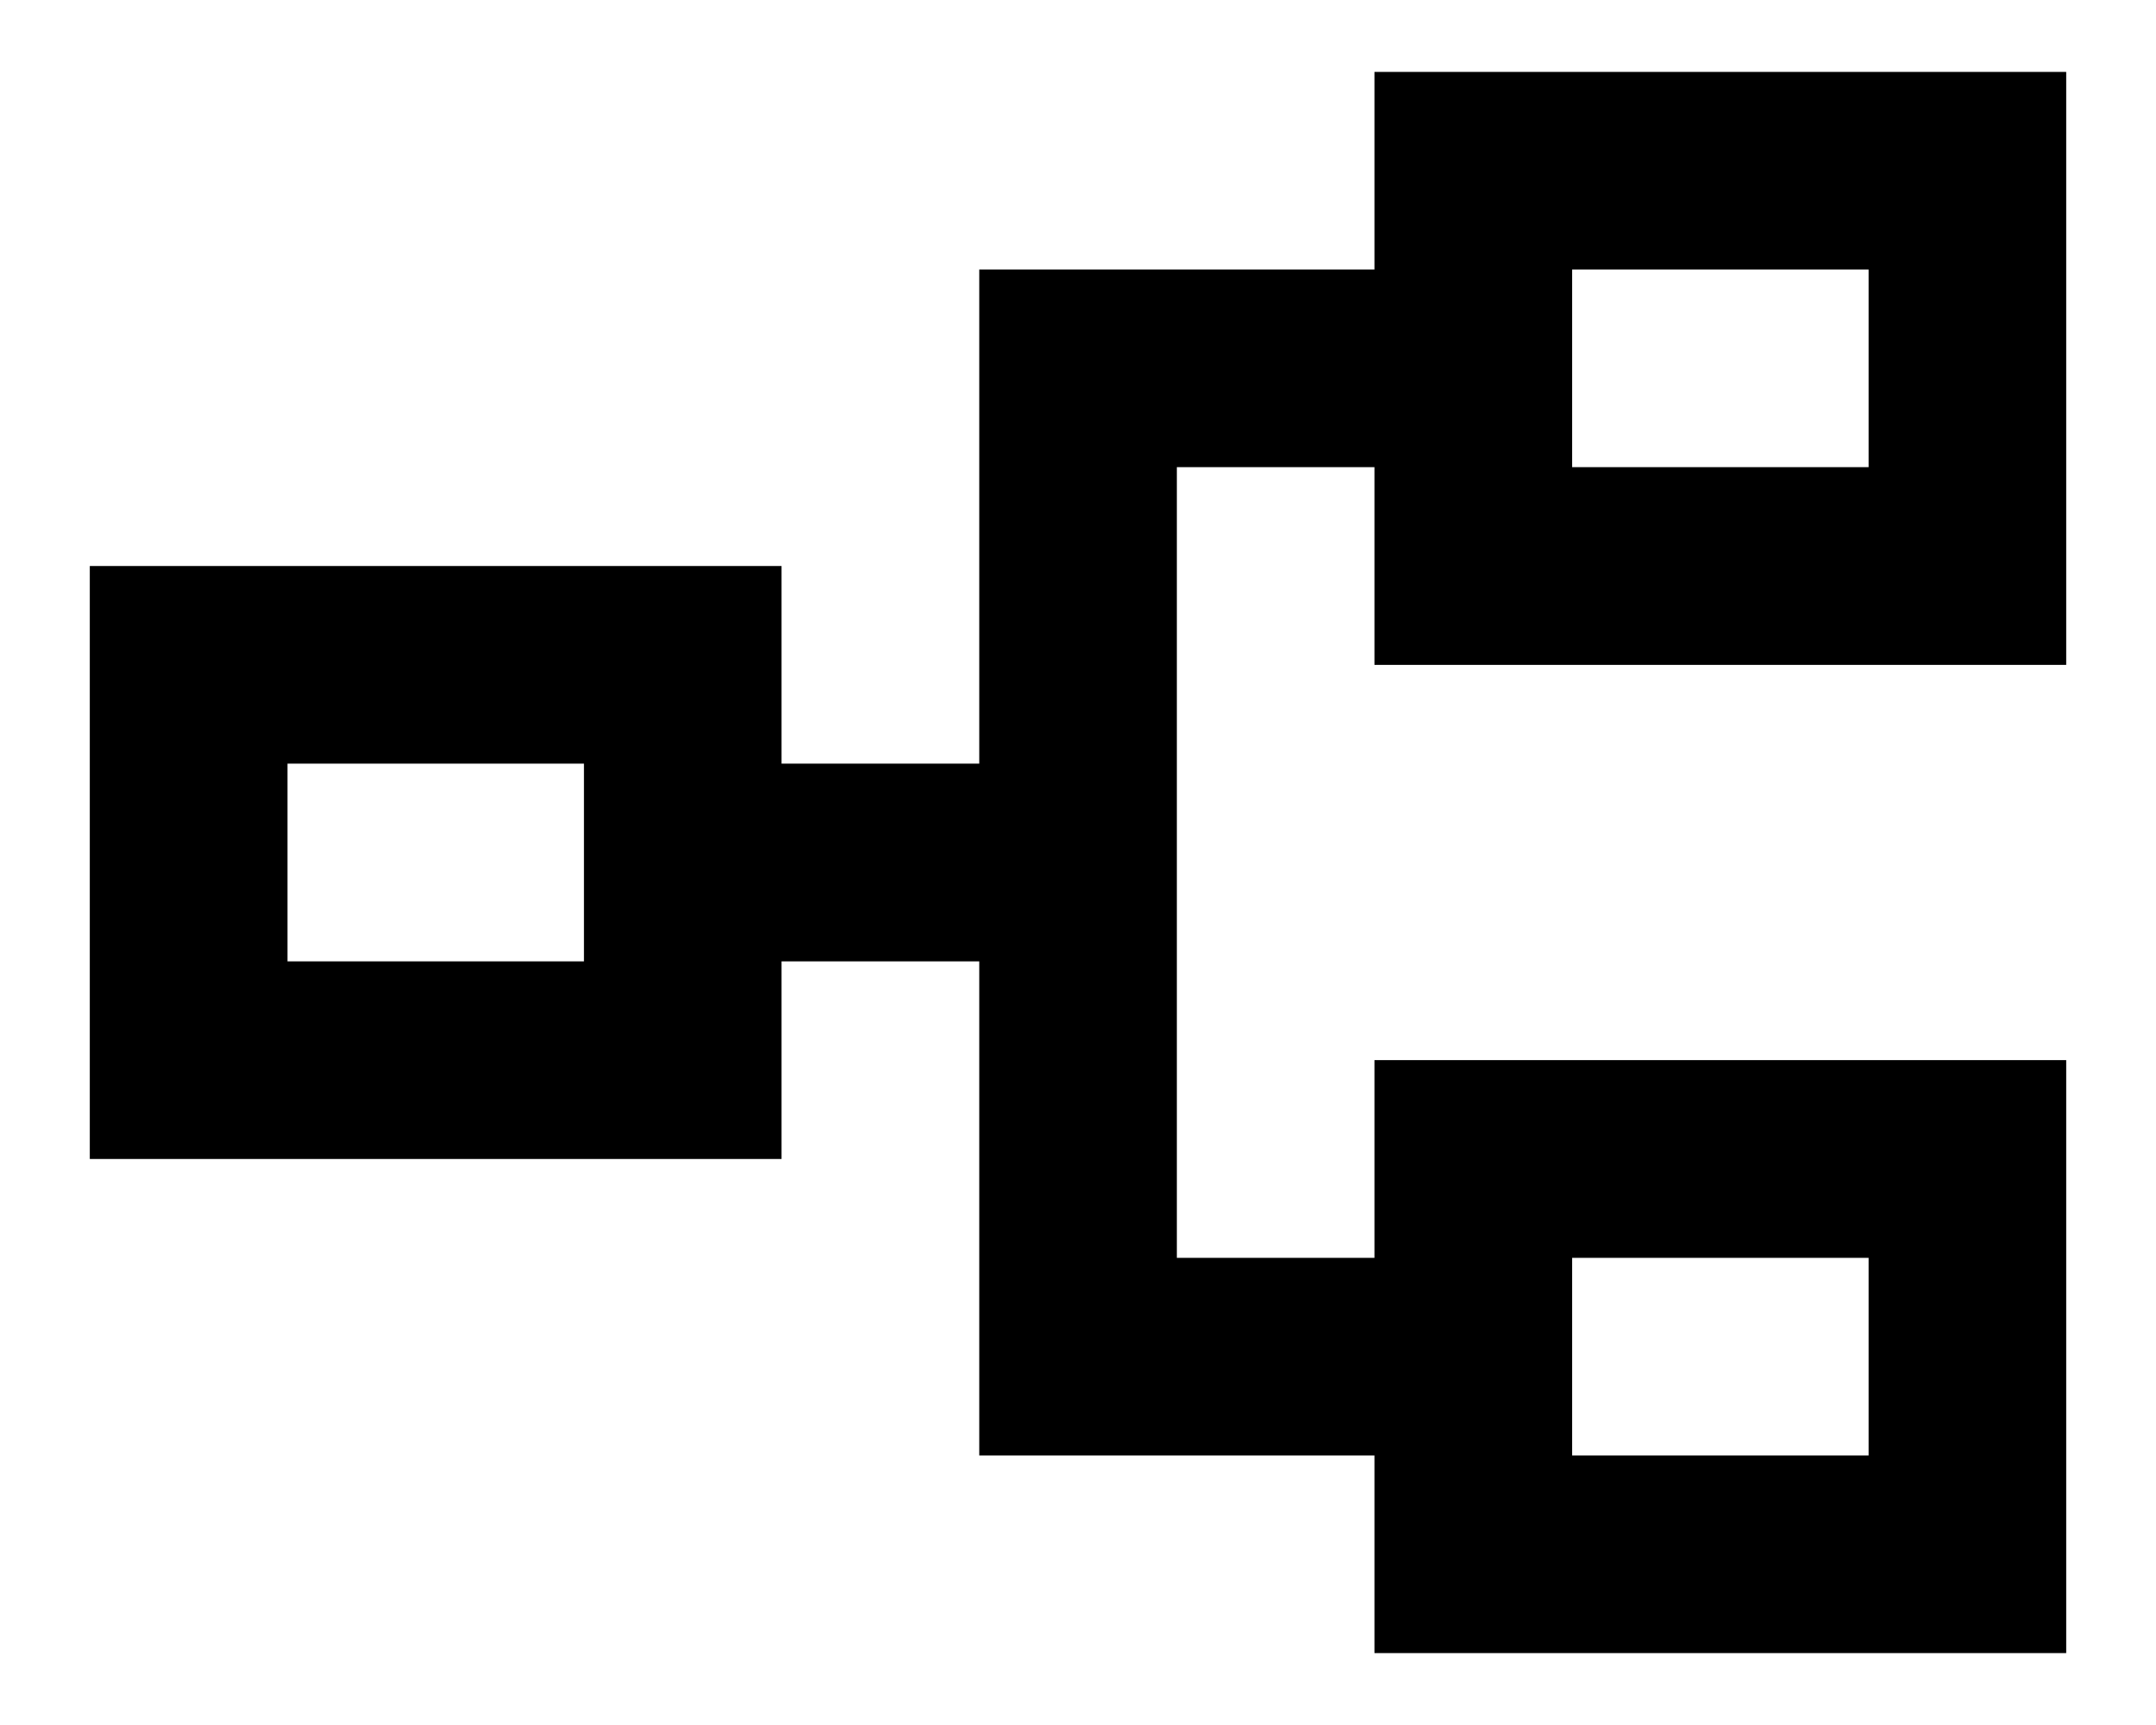 <svg width="20" height="16" viewBox="0 0 20 16" fill="none" xmlns="http://www.w3.org/2000/svg">
<path d="M12.75 15.333V13.5H9.084V8.917H7.25V10.75H0.833V5.25H7.25V7.083H9.084V2.5H12.75V0.667H19.167V6.167H12.75V4.333H10.917V11.667H12.75V9.833H19.167V15.333H12.75ZM14.584 13.5H17.334V11.667H14.584V13.5ZM2.667 8.917H5.417V7.083H2.667V8.917ZM14.584 4.333H17.334V2.5H14.584V4.333Z" fill="black"/>
</svg>
